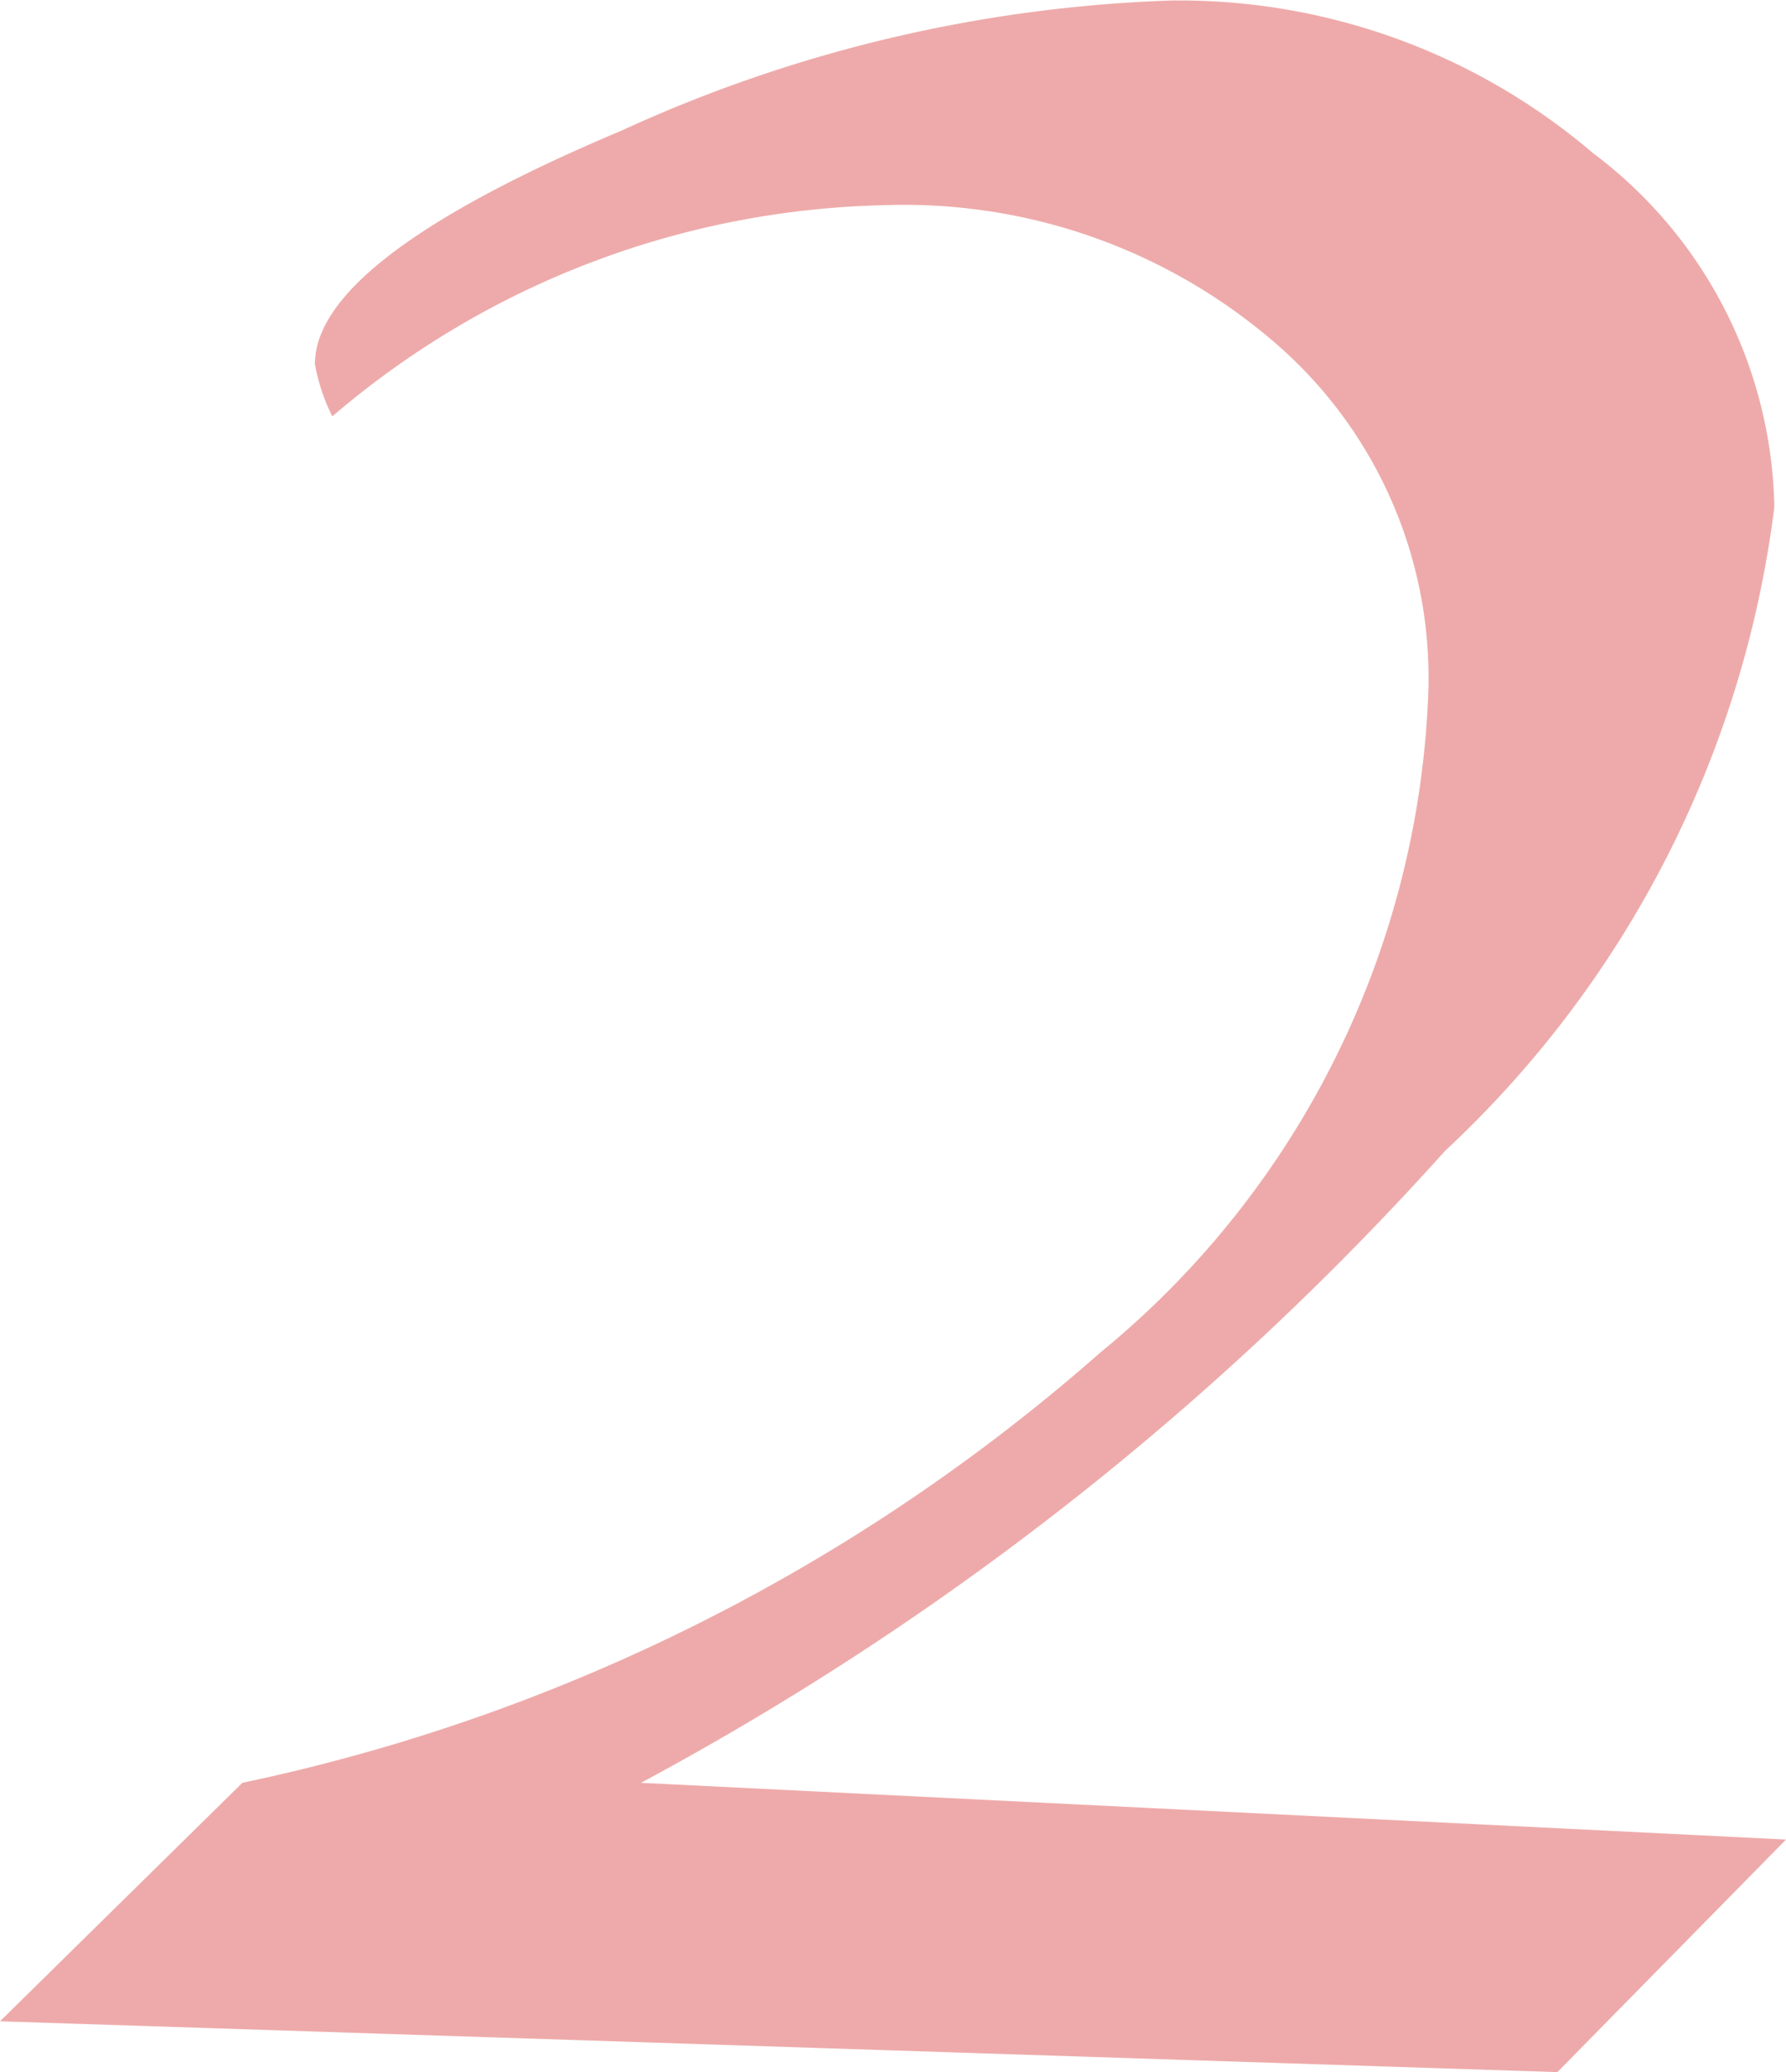 <svg xmlns="http://www.w3.org/2000/svg" width="10.265" height="11.904" viewBox="0 0 10.265 11.904">
  <path id="Path_171" data-name="Path 171" d="M-5.436,0l1.393-1.37A10.843,10.843,0,0,0,.887-3.841,5.14,5.14,0,0,0,2.774-7.659a2.541,2.541,0,0,0-.887-1.988,3.261,3.261,0,0,0-2.246-.786A5.039,5.039,0,0,0-3.526-9.22a1.1,1.1,0,0,1-.1-.3q0-.6,1.763-1.342a8.224,8.224,0,0,1,3.156-.747,3.662,3.662,0,0,1,2.426.876A2.6,2.6,0,0,1,4.762-8.7,6.081,6.081,0,0,1,2.869-5,17.036,17.036,0,0,1-1.752-1.37l6.581.326L3.515.292Z" transform="translate(5.436 11.612)" fill="#eaa"/>
</svg>
